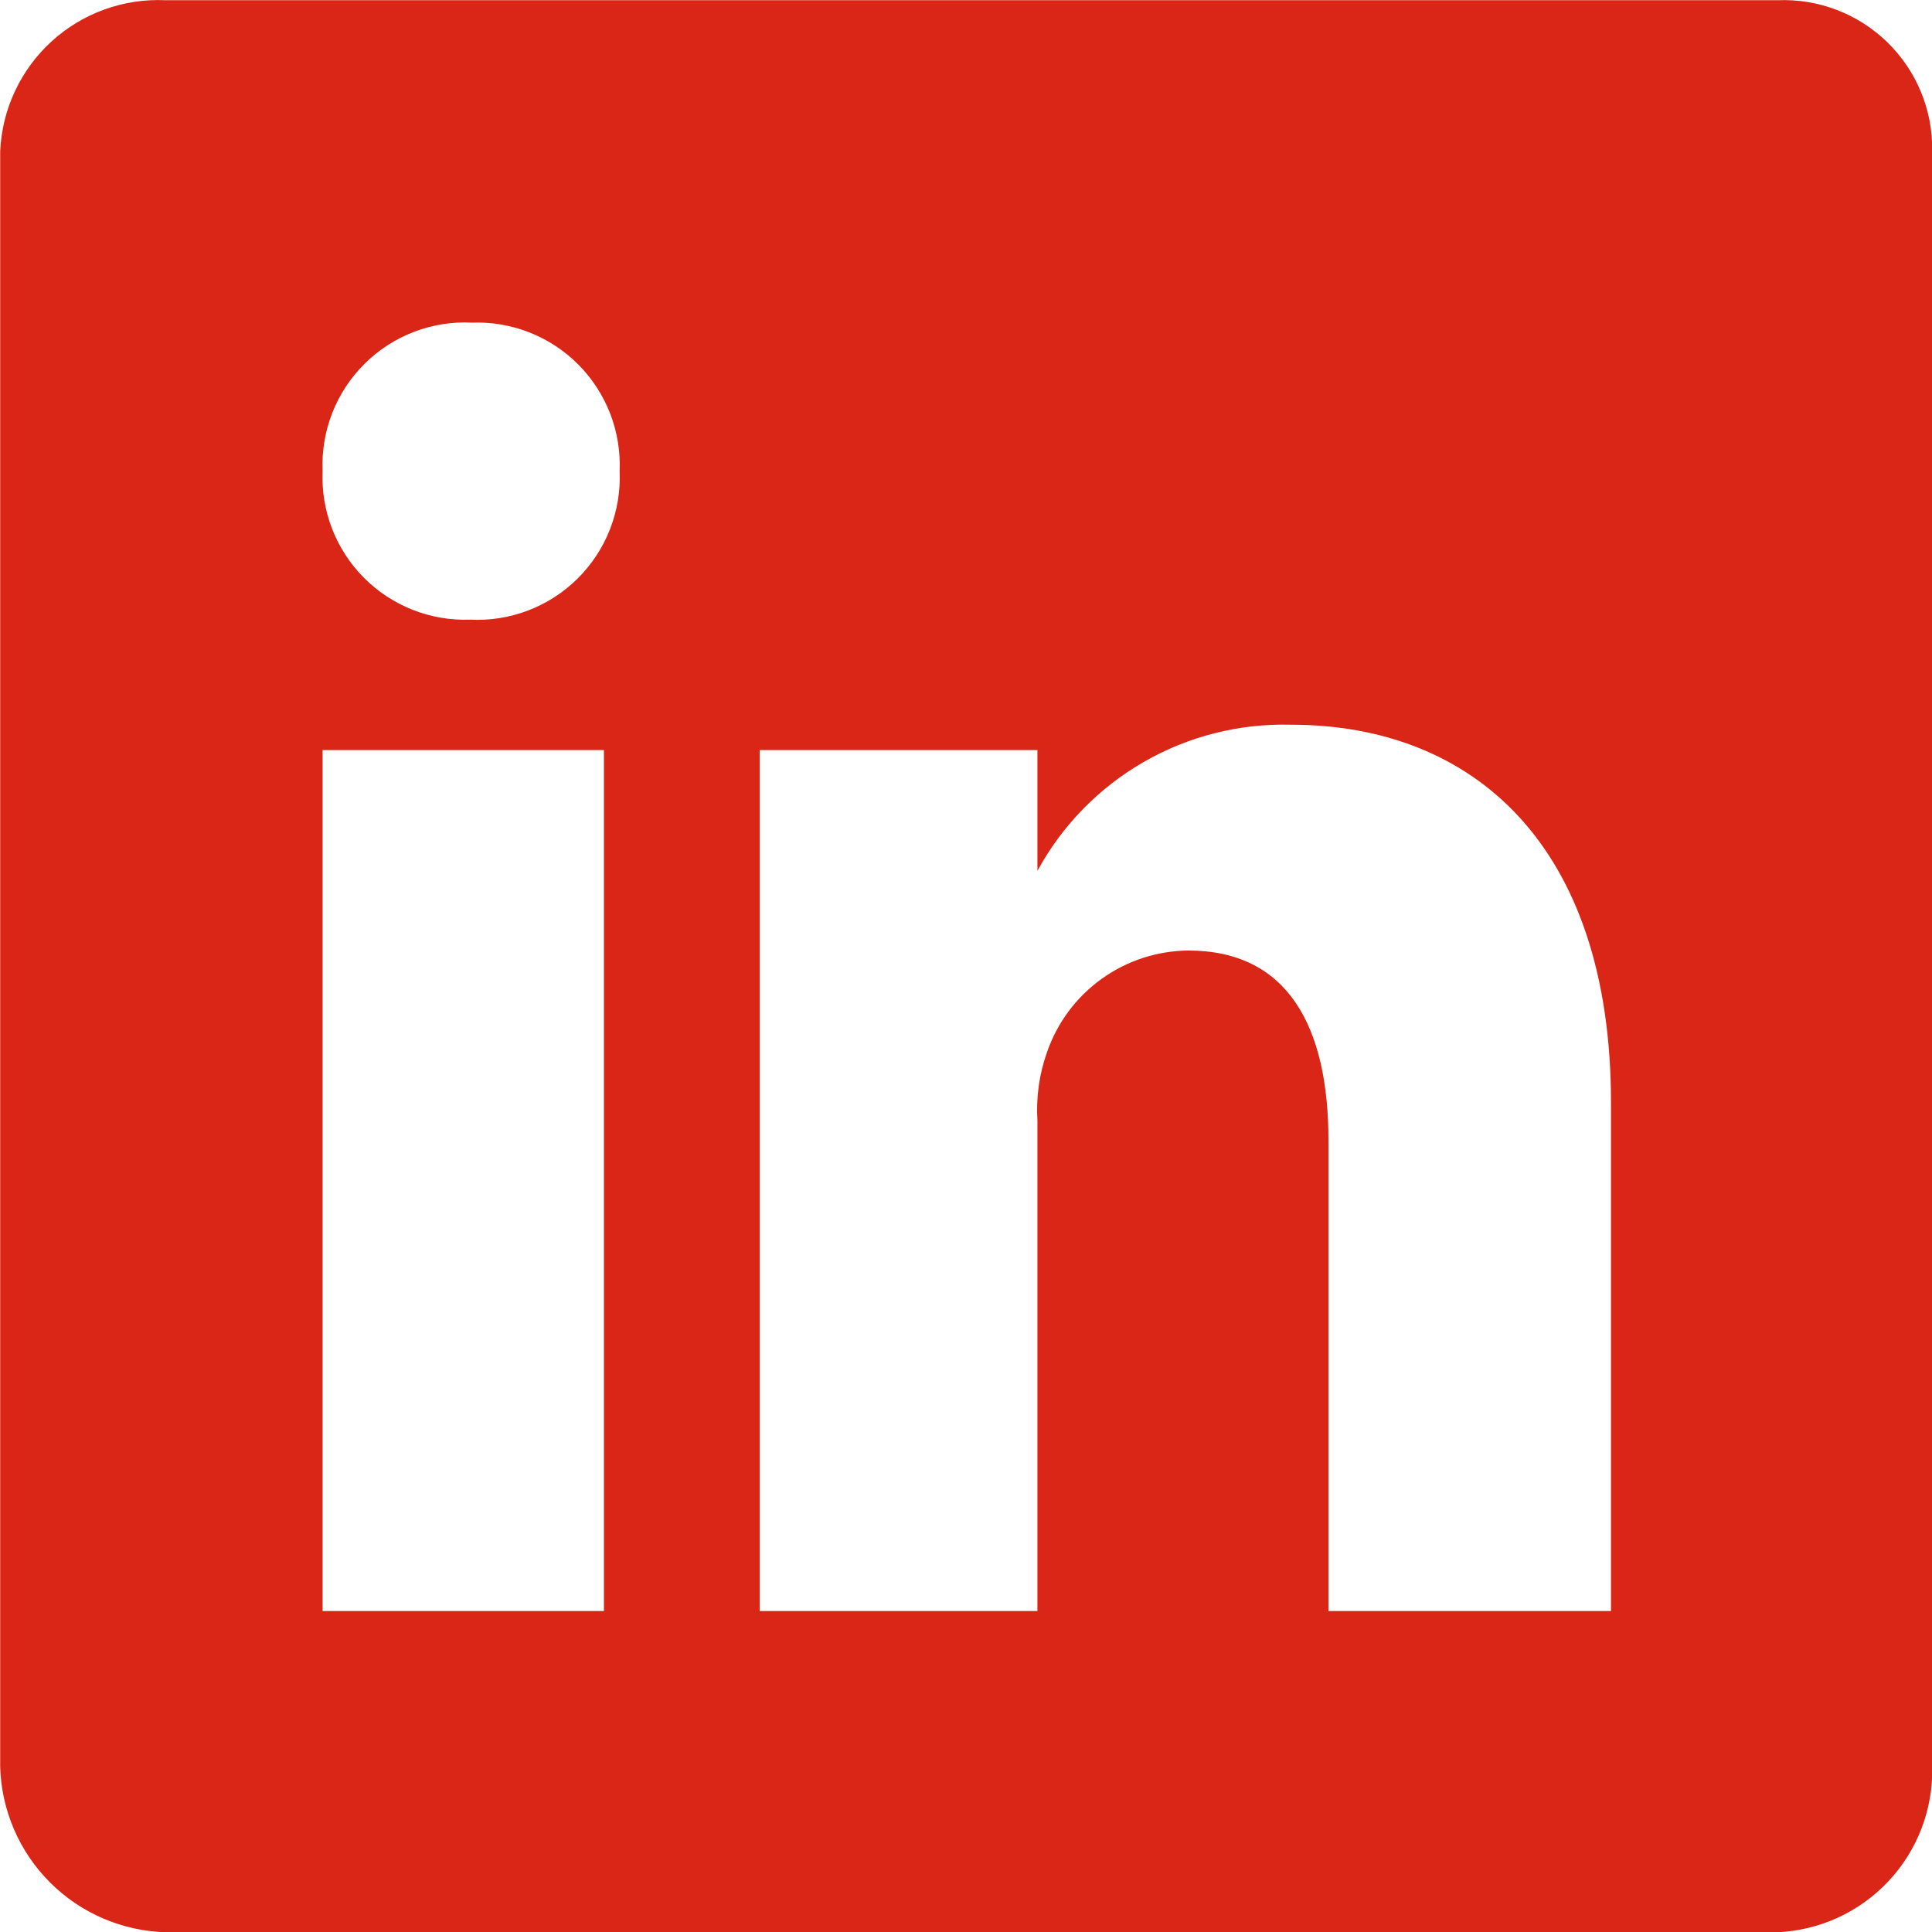 <?xml version="1.0" encoding="UTF-8" standalone="no"?>
<!DOCTYPE svg PUBLIC "-//W3C//DTD SVG 1.1//EN" "http://www.w3.org/Graphics/SVG/1.1/DTD/svg11.dtd">
<svg width="100%" height="100%" viewBox="0 0 800 800" version="1.1" xmlns="http://www.w3.org/2000/svg" xmlns:xlink="http://www.w3.org/1999/xlink" xml:space="preserve" xmlns:serif="http://www.serif.com/" style="fill-rule:evenodd;clip-rule:evenodd;stroke-linejoin:round;stroke-miterlimit:2;">
    <g transform="matrix(1.5,0,0,1.5,-199.923,-199.908)">
        <path d="M624,133.332L179,133.332C173.264,133.064 167.532,133.929 162.131,135.878C156.73,137.828 151.766,140.824 147.524,144.694C143.283,148.564 139.846,153.233 137.411,158.433C134.976,163.633 133.59,169.263 133.333,174.999L133.333,621C133.669,633.003 138.589,644.427 147.081,652.917C155.573,661.41 166.995,666.33 179,666.667L624,666.667C635.67,666.147 646.673,661.073 654.65,652.537C662.627,644 666.94,632.68 666.667,621L666.667,174.999C666.763,169.416 665.717,163.872 663.593,158.707C661.47,153.543 658.313,148.867 654.317,144.965C650.323,141.064 645.573,138.02 640.36,136.019C635.147,134.019 629.58,133.105 624,133.332ZM300,578L222.333,578L222.333,340.333L300,340.333L300,578ZM263,304.332C257.58,304.521 252.18,303.587 247.139,301.589C242.097,299.591 237.523,296.572 233.704,292.722C229.885,288.872 226.904,284.273 224.947,279.216C222.99,274.158 222.1,268.75 222.333,263.332C222.094,257.856 223.001,252.39 224.998,247.285C226.995,242.179 230.037,237.548 233.929,233.688C237.821,229.827 242.477,226.823 247.598,224.867C252.719,222.912 258.192,222.048 263.667,222.332C269.086,222.144 274.487,223.077 279.528,225.075C284.57,227.073 289.144,230.092 292.962,233.943C296.781,237.793 299.763,242.391 301.72,247.449C303.677,252.507 304.566,257.914 304.333,263.332C304.573,268.809 303.665,274.275 301.668,279.38C299.671,284.485 296.629,289.117 292.738,292.977C288.846,296.838 284.19,299.842 279.069,301.797C273.948,303.753 268.474,304.616 263,304.332ZM578,578L500,578L500,448C500,417 489,395.667 461.333,395.667C452.74,395.74 444.377,398.47 437.397,403.483C430.413,408.497 425.153,415.547 422.333,423.667C420.167,429.753 419.26,436.217 419.667,442.667L419.667,578L343,578L343,340.333L419.667,340.333L419.667,373.667C426.483,361.143 436.627,350.75 448.98,343.63C461.333,336.513 475.413,332.949 489.667,333.332C540,333.332 578,366.667 578,437.667L578,578Z" style="fill:rgb(217,38,22);fill-rule:nonzero;"/>
    </g>
</svg>
